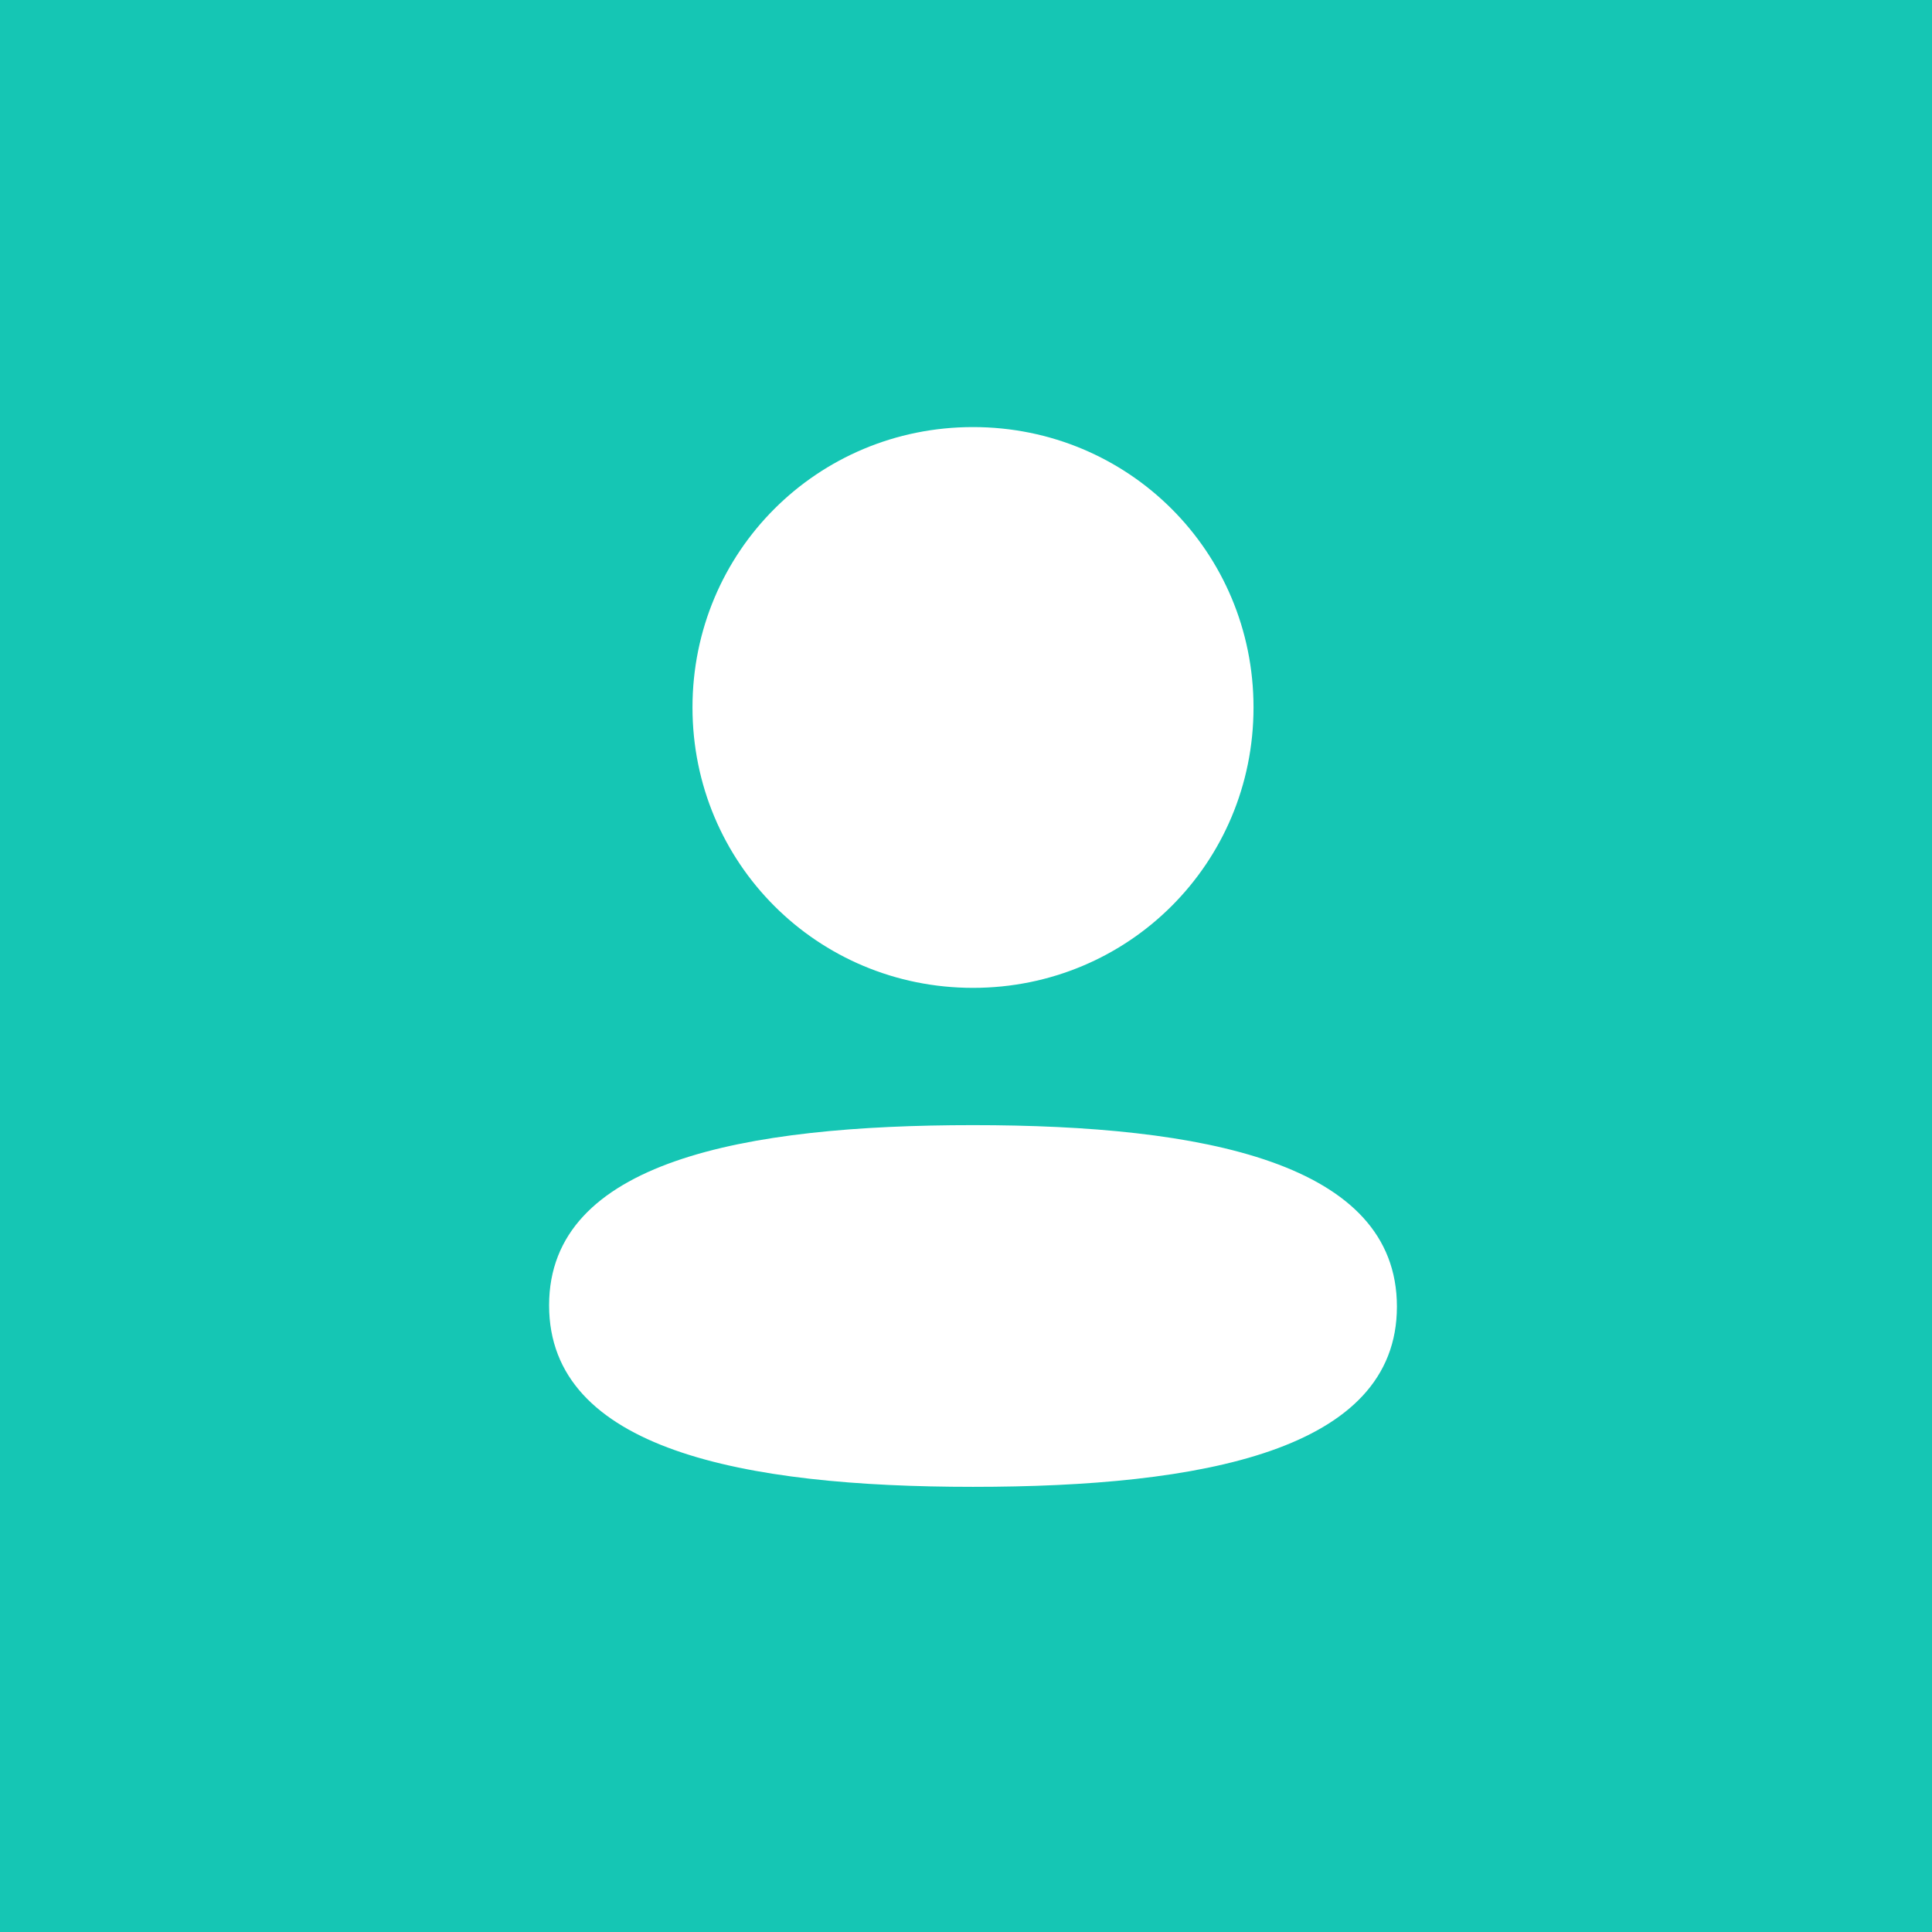 <svg width="95" height="95" viewBox="0 0 95 95" fill="none" xmlns="http://www.w3.org/2000/svg">
<rect width="95" height="95" fill="#15C6B4"/>
<path d="M47.844 55.325C59.149 55.325 68.689 57.162 68.689 64.249C68.689 71.339 59.086 73.111 47.844 73.111C36.542 73.111 27 71.274 27 64.186C27 57.097 36.602 55.325 47.844 55.325ZM47.844 21C55.502 21 61.638 27.134 61.638 34.786C61.638 42.438 55.502 48.575 47.844 48.575C40.189 48.575 34.051 42.438 34.051 34.786C34.051 27.134 40.189 21 47.844 21Z" fill="white"/>
</svg>
